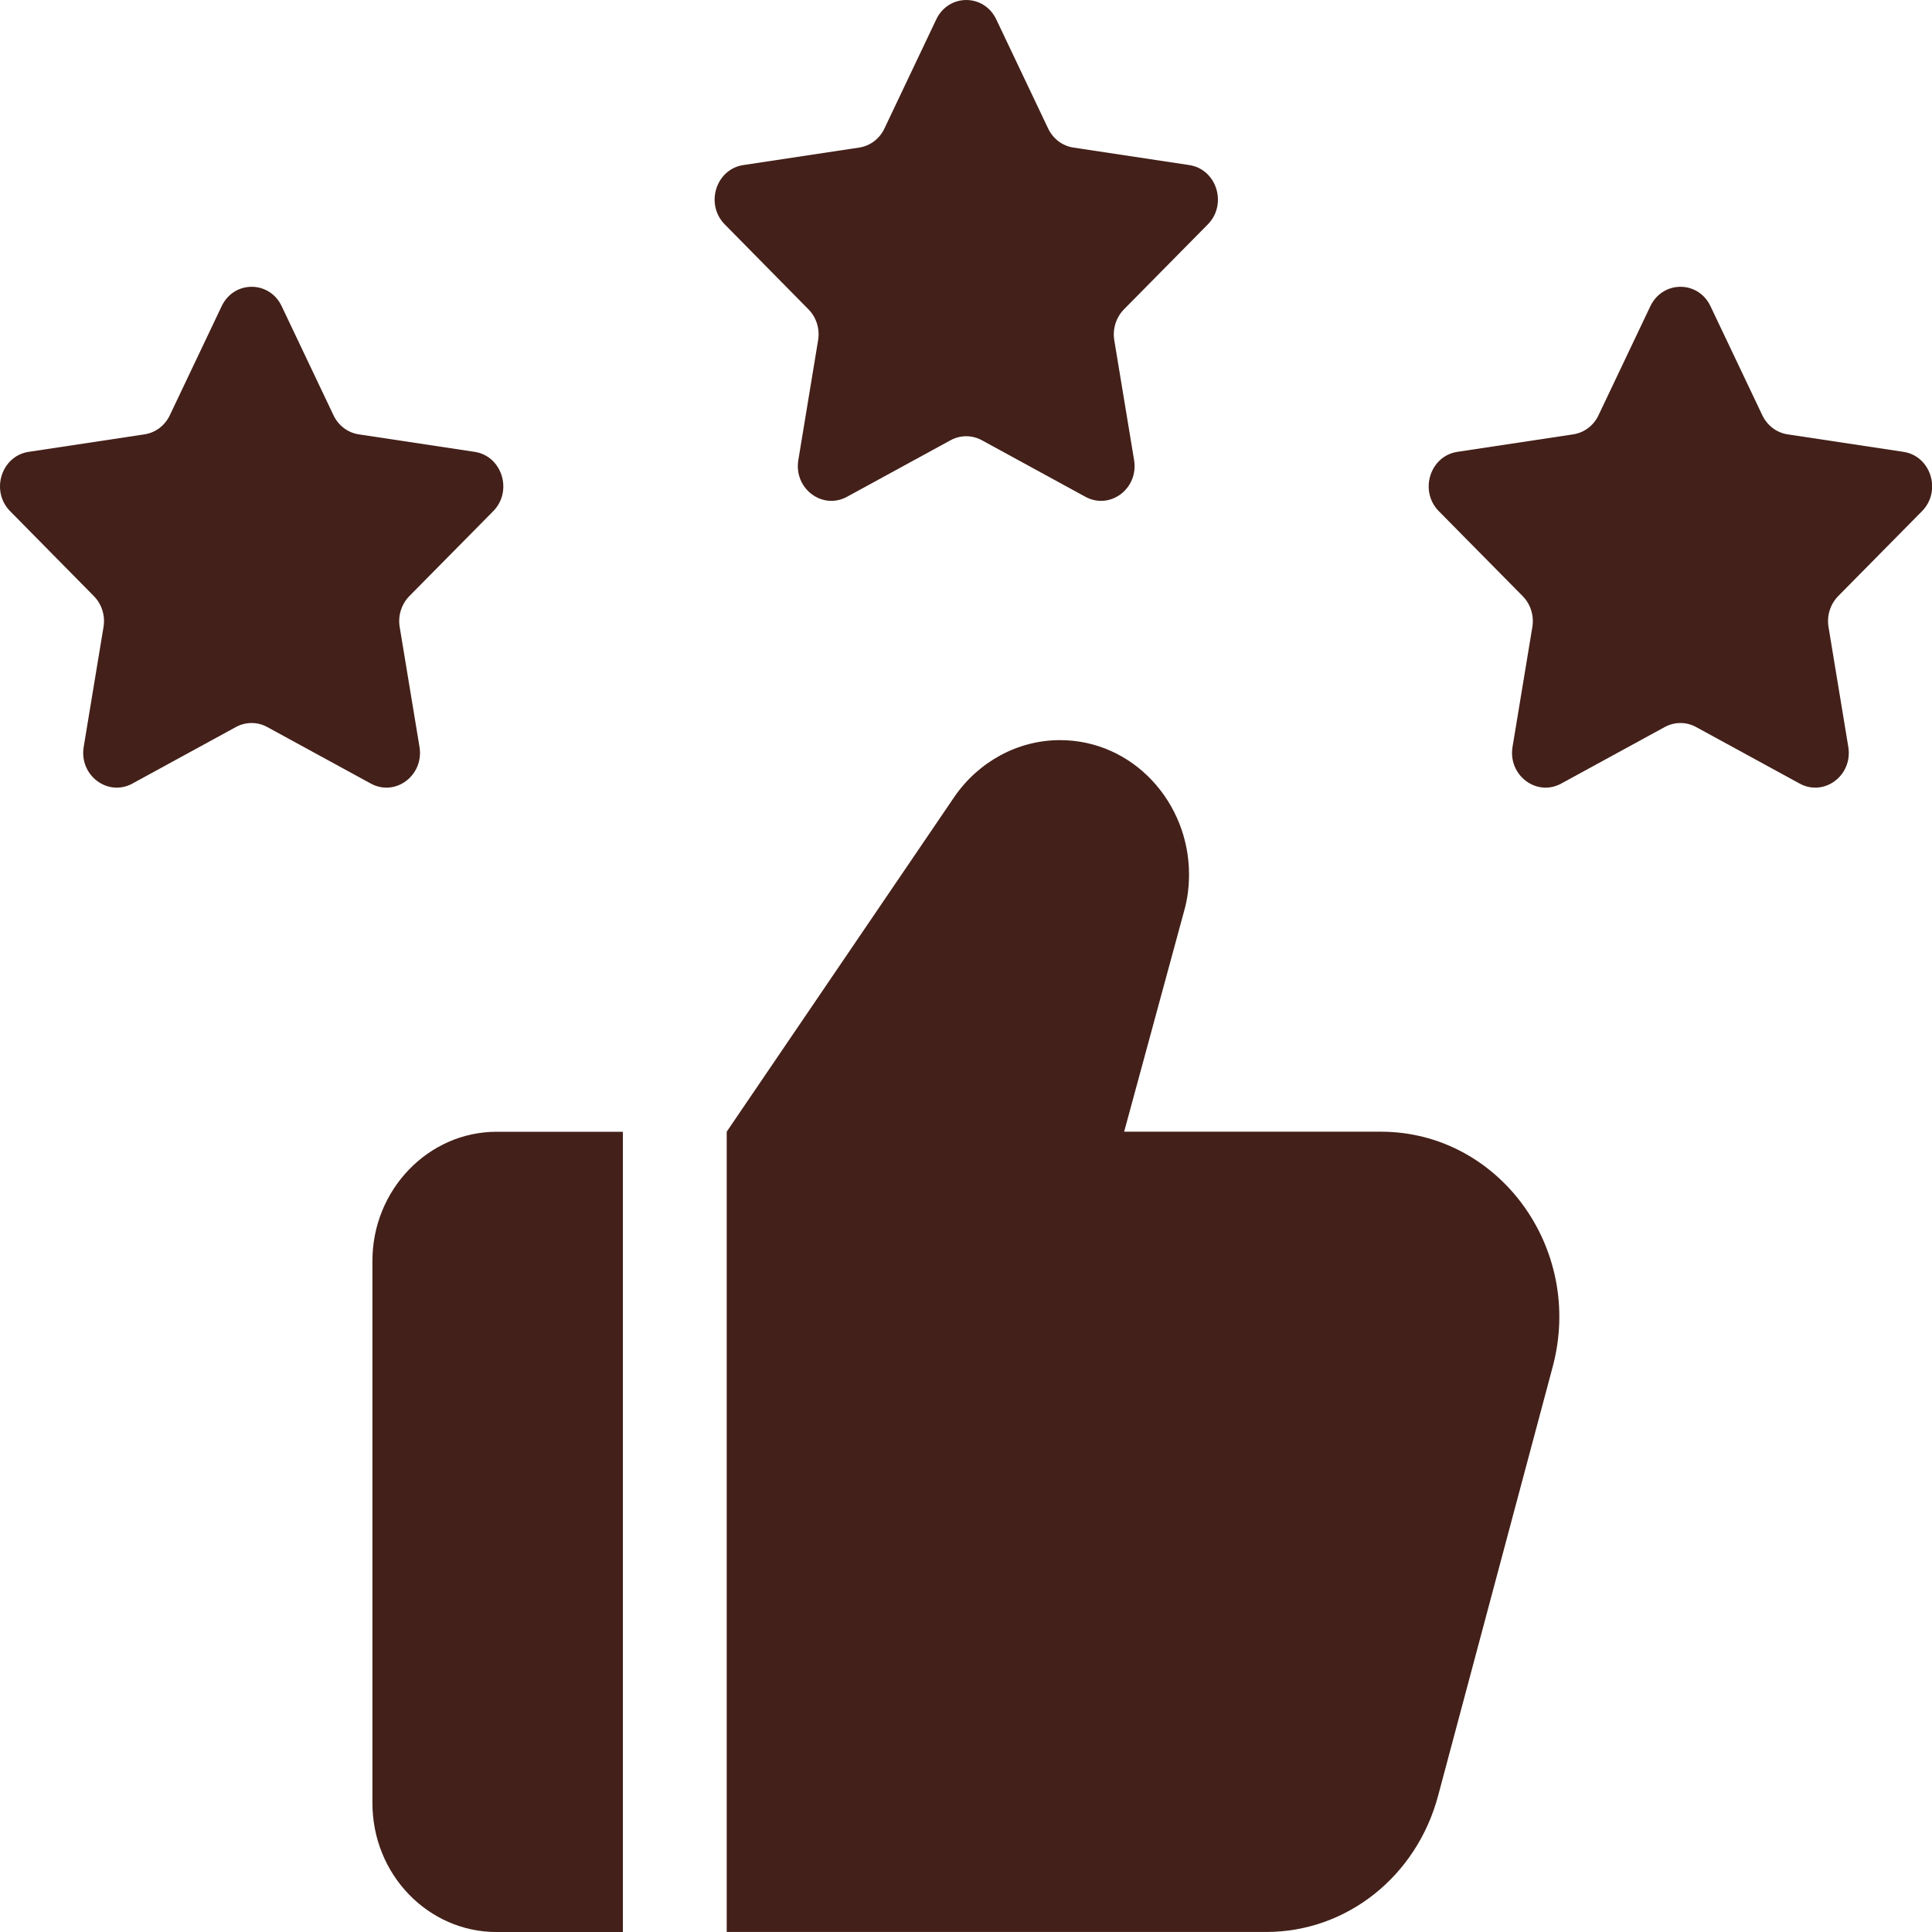 <svg width="55" height="55" viewBox="0 0 55 55" fill="none" xmlns="http://www.w3.org/2000/svg">
<g clip-path="url(#clip0_1700_2409)">
<path d="M17.732 32.219H14.137C12.193 32.219 10.602 33.872 10.602 35.893V51.327C10.602 53.368 12.193 55.001 14.137 55.001H17.732V32.219Z" fill="#432019"/>
<path d="M44.201 38.913L40.94 51.12C40.331 53.407 38.347 54.999 36.049 54.999H20.688V32.217L27.17 22.683C27.858 21.683 28.977 21.07 30.175 21.07C32.258 21.07 33.849 22.846 33.849 24.888C33.849 25.235 33.81 25.582 33.711 25.929L32.002 32.217H39.31C42.669 32.217 45.105 35.544 44.201 38.913Z" fill="#432019"/>
<path d="M8.019 8.717L9.494 11.822C9.633 12.114 9.901 12.318 10.213 12.365L13.511 12.863C14.293 12.981 14.605 13.98 14.04 14.553L11.653 16.97C11.429 17.199 11.325 17.526 11.378 17.848L11.942 21.261C12.075 22.072 11.258 22.688 10.557 22.307L7.606 20.696C7.329 20.545 6.997 20.545 6.718 20.696L3.768 22.307C3.068 22.688 2.249 22.072 2.383 21.261L2.947 17.848C3 17.526 2.898 17.199 2.672 16.97L0.289 14.553C-0.277 13.98 0.035 12.981 0.817 12.863L4.115 12.365C4.426 12.318 4.695 12.114 4.834 11.822L6.31 8.717C6.659 7.98 7.669 7.98 8.019 8.717Z" fill="#432019"/>
<path d="M28.362 0.553L29.838 3.658C29.977 3.95 30.244 4.154 30.557 4.201L33.855 4.699C34.637 4.817 34.949 5.816 34.383 6.389L31.997 8.806C31.773 9.035 31.669 9.362 31.721 9.684L32.285 13.097C32.419 13.908 31.602 14.524 30.9 14.143L27.95 12.532C27.673 12.381 27.341 12.381 27.062 12.532L24.111 14.143C23.412 14.524 22.593 13.908 22.727 13.097L23.29 9.684C23.343 9.362 23.241 9.035 23.015 8.806L20.633 6.389C20.067 5.816 20.379 4.817 21.161 4.699L24.459 4.201C24.77 4.154 25.039 3.952 25.178 3.658L26.653 0.553C27.003 -0.184 28.013 -0.184 28.362 0.553Z" fill="#432019"/>
<path d="M48.694 8.717L50.17 11.822C50.309 12.114 50.576 12.318 50.889 12.365L54.187 12.863C54.969 12.981 55.281 13.98 54.715 14.553L52.329 16.97C52.105 17.199 52.001 17.526 52.054 17.848L52.617 21.261C52.751 22.072 51.934 22.688 51.233 22.307L48.282 20.696C48.005 20.545 47.673 20.545 47.394 20.696L44.444 22.307C43.744 22.688 42.925 22.072 43.059 21.261L43.623 17.848C43.675 17.526 43.573 17.199 43.347 16.97L40.961 14.553C40.395 13.98 40.707 12.981 41.489 12.863L44.787 12.365C45.098 12.318 45.367 12.116 45.506 11.822L46.982 8.717C47.335 7.98 48.345 7.98 48.694 8.717Z" fill="#432019"/>
</g>
<defs>
<clipPath id="clip0_1700_2409">
<rect width="55" height="55" fill="white"/>
</clipPath>
</defs>
</svg>
